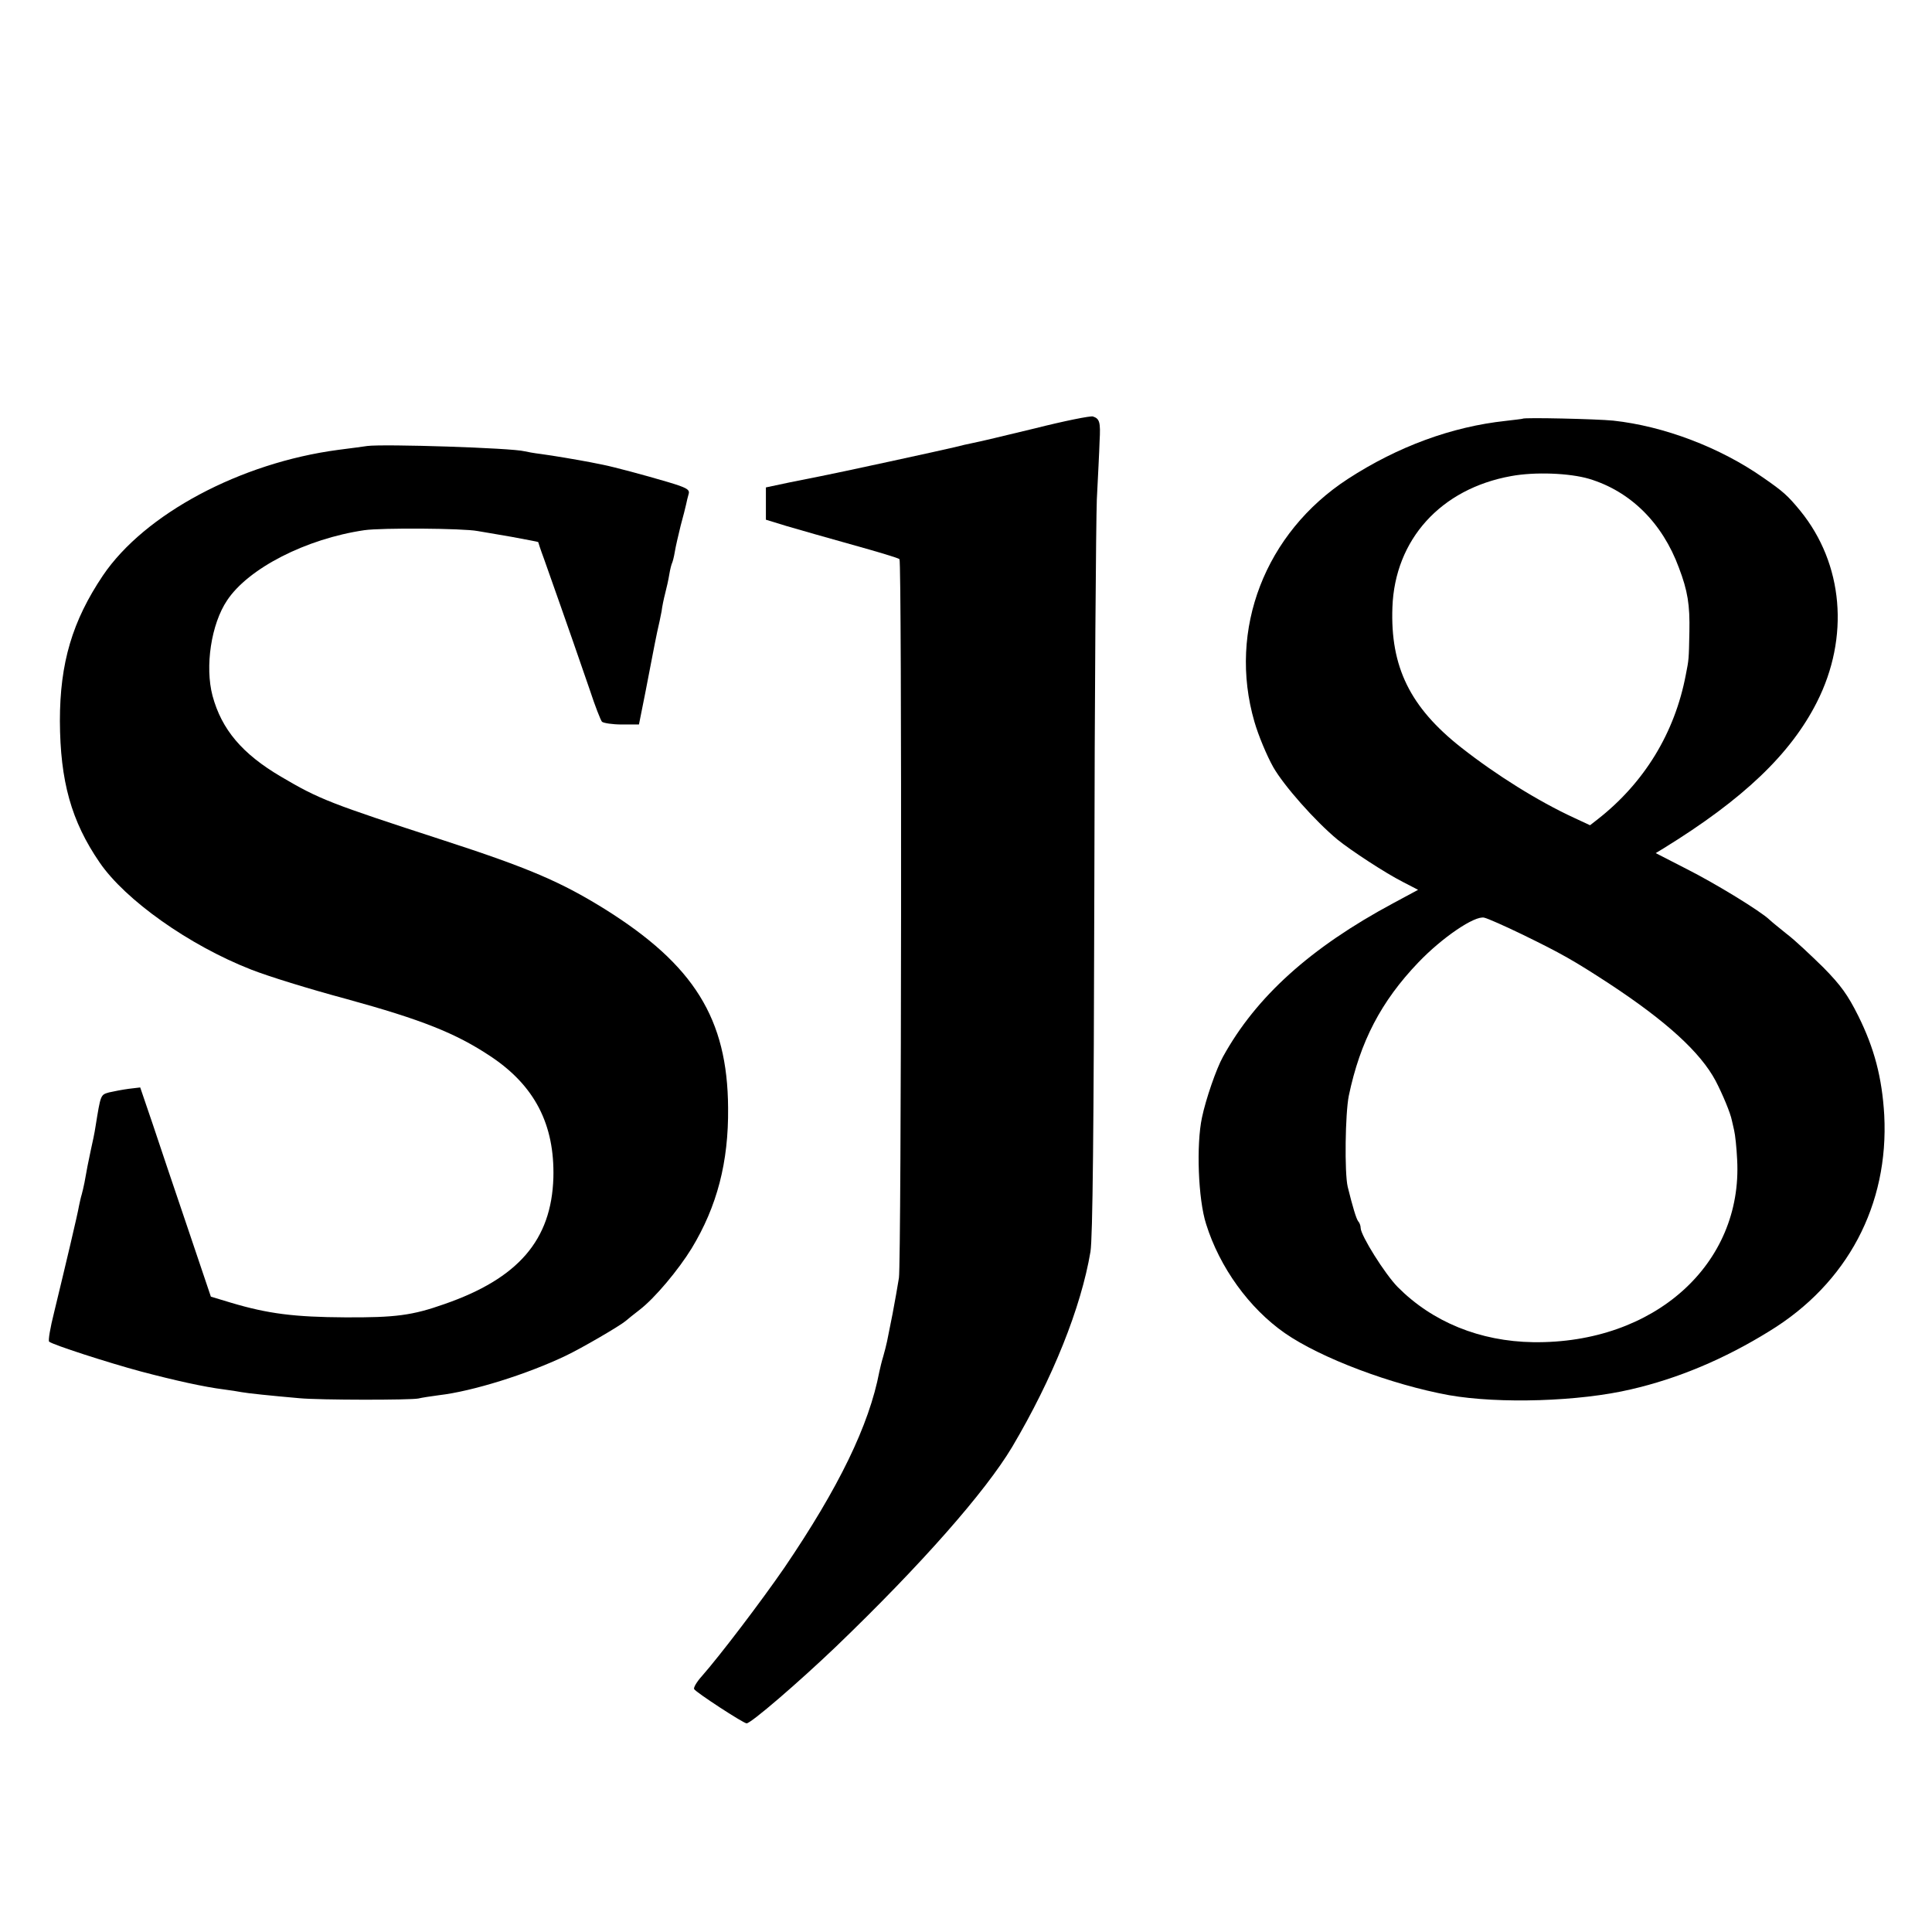 <?xml version="1.0" standalone="no"?>
<!DOCTYPE svg PUBLIC "-//W3C//DTD SVG 20010904//EN"
 "http://www.w3.org/TR/2001/REC-SVG-20010904/DTD/svg10.dtd">
<svg version="1.0" xmlns="http://www.w3.org/2000/svg"
 width="700pt" height="700pt" viewBox="0 0 700 700"
 preserveAspectRatio="xMidYMid meet">
<g transform="translate(0,700) scale(0.1,-0.1)"
fill="#000000" stroke="none">
<path d="M3750 5448 c-107 -26 -208 -50 -225 -53 -16 -3 -46 -10 -65 -15 -36
-9 -432 -95 -485 -105 -16 -3 -68 -14 -115 -23 l-85 -18 0 -59 0 -58 75 -23
c41 -12 149 -43 239 -68 90 -25 167 -48 170 -52 9 -9 7 -2542 -2 -2604 -5 -30
-15 -89 -23 -130 -8 -41 -17 -86 -20 -100 -3 -14 -9 -38 -14 -55 -5 -16 -11
-41 -14 -55 -37 -194 -147 -420 -344 -710 -84 -122 -233 -318 -299 -393 -19
-21 -31 -42 -28 -47 7 -12 177 -123 190 -124 15 -1 189 149 324 278 310 298
541 561 638 723 148 250 250 506 284 708 8 50 12 434 14 1325 1 690 6 1320 9
1400 4 80 9 175 10 211 4 70 0 82 -24 90 -8 3 -103 -16 -210 -43z"/>
<path d="M5517 5483 c-1 -1 -29 -4 -62 -8 -195 -21 -391 -93 -571 -210 -300
-195 -436 -546 -339 -880 14 -49 45 -123 68 -164 38 -67 152 -196 233 -263 48
-39 173 -121 236 -153 l56 -29 -91 -49 c-298 -160 -496 -338 -616 -556 -24
-43 -62 -153 -76 -220 -21 -98 -14 -296 15 -386 49 -157 156 -305 285 -395
131 -91 387 -187 595 -225 182 -32 473 -23 659 21 170 39 339 110 502 211 283
173 433 458 416 783 -8 136 -36 242 -94 359 -38 76 -63 111 -127 176 -45 44
-103 99 -131 120 -27 22 -56 45 -63 52 -33 32 -199 133 -300 184 l-113 58 28
17 c289 178 461 342 556 530 119 235 96 501 -60 693 -46 56 -62 70 -134 120
-157 110 -360 187 -544 207 -60 6 -323 12 -328 7z m241 -218 c149 -45 265
-159 325 -322 32 -84 40 -135 38 -232 -2 -103 -2 -100 -13 -156 -40 -211 -151
-392 -320 -524 l-27 -21 -58 27 c-130 60 -282 155 -408 254 -186 146 -258 293
-250 509 9 245 175 429 430 475 86 16 212 11 283 -10z m-244 -1650 c144 -70
189 -96 315 -178 210 -138 332 -250 387 -353 25 -48 54 -117 59 -144 1 -3 4
-18 8 -35 4 -16 9 -64 11 -106 21 -380 -301 -668 -739 -662 -193 3 -365 73
-491 200 -47 48 -133 186 -134 213 0 9 -4 20 -9 25 -7 9 -20 52 -38 125 -12
51 -9 266 4 330 41 196 117 342 252 483 86 90 205 171 239 162 13 -3 74 -30
136 -60z"/>
<path d="M1330 5384 c-8 -1 -55 -8 -105 -14 -354 -47 -701 -232 -852 -455
-111 -165 -156 -317 -156 -527 1 -218 41 -363 144 -513 93 -136 324 -300 549
-388 64 -25 206 -69 347 -107 269 -74 394 -123 520 -207 160 -106 233 -247
228 -440 -7 -226 -127 -365 -395 -458 -116 -41 -177 -49 -360 -48 -183 1 -279
13 -413 53 l-73 22 -83 246 c-46 136 -104 307 -128 380 l-45 132 -42 -5 c-22
-3 -54 -9 -71 -13 -31 -9 -30 -7 -49 -124 -3 -21 -11 -59 -17 -85 -10 -47 -14
-67 -23 -118 -3 -14 -7 -33 -10 -43 -3 -9 -7 -28 -10 -42 -4 -26 -49 -216 -90
-385 -14 -55 -22 -103 -18 -106 12 -11 213 -76 332 -108 125 -33 229 -56 300
-65 25 -3 54 -8 65 -10 21 -4 107 -13 210 -22 75 -7 403 -7 431 -1 12 3 45 8
75 12 121 14 319 76 459 143 57 27 196 108 217 126 7 6 29 24 50 40 56 43 141
145 189 223 92 152 134 312 132 509 -2 323 -123 518 -448 721 -158 98 -274
148 -585 249 -409 133 -448 148 -587 230 -141 83 -215 171 -248 293 -28 106
-5 260 53 346 77 116 286 223 497 254 62 9 358 7 410 -3 14 -2 69 -12 123 -21
53 -10 97 -18 97 -19 0 -1 9 -29 21 -61 91 -257 135 -385 166 -475 19 -58 39
-109 44 -115 6 -5 38 -10 72 -10 l62 0 23 115 c12 63 25 129 28 145 3 17 10
50 15 75 6 25 13 59 16 75 2 17 8 46 13 65 5 19 12 50 15 69 3 19 8 37 10 41
2 4 7 22 10 41 3 19 13 61 21 94 9 33 18 68 20 78 2 10 6 27 9 37 5 16 -6 23
-77 44 -81 24 -193 54 -233 62 -11 2 -31 6 -45 9 -47 9 -135 24 -180 30 -25 3
-52 8 -60 10 -46 12 -510 27 -570 19z"/>
</g>
</svg>
